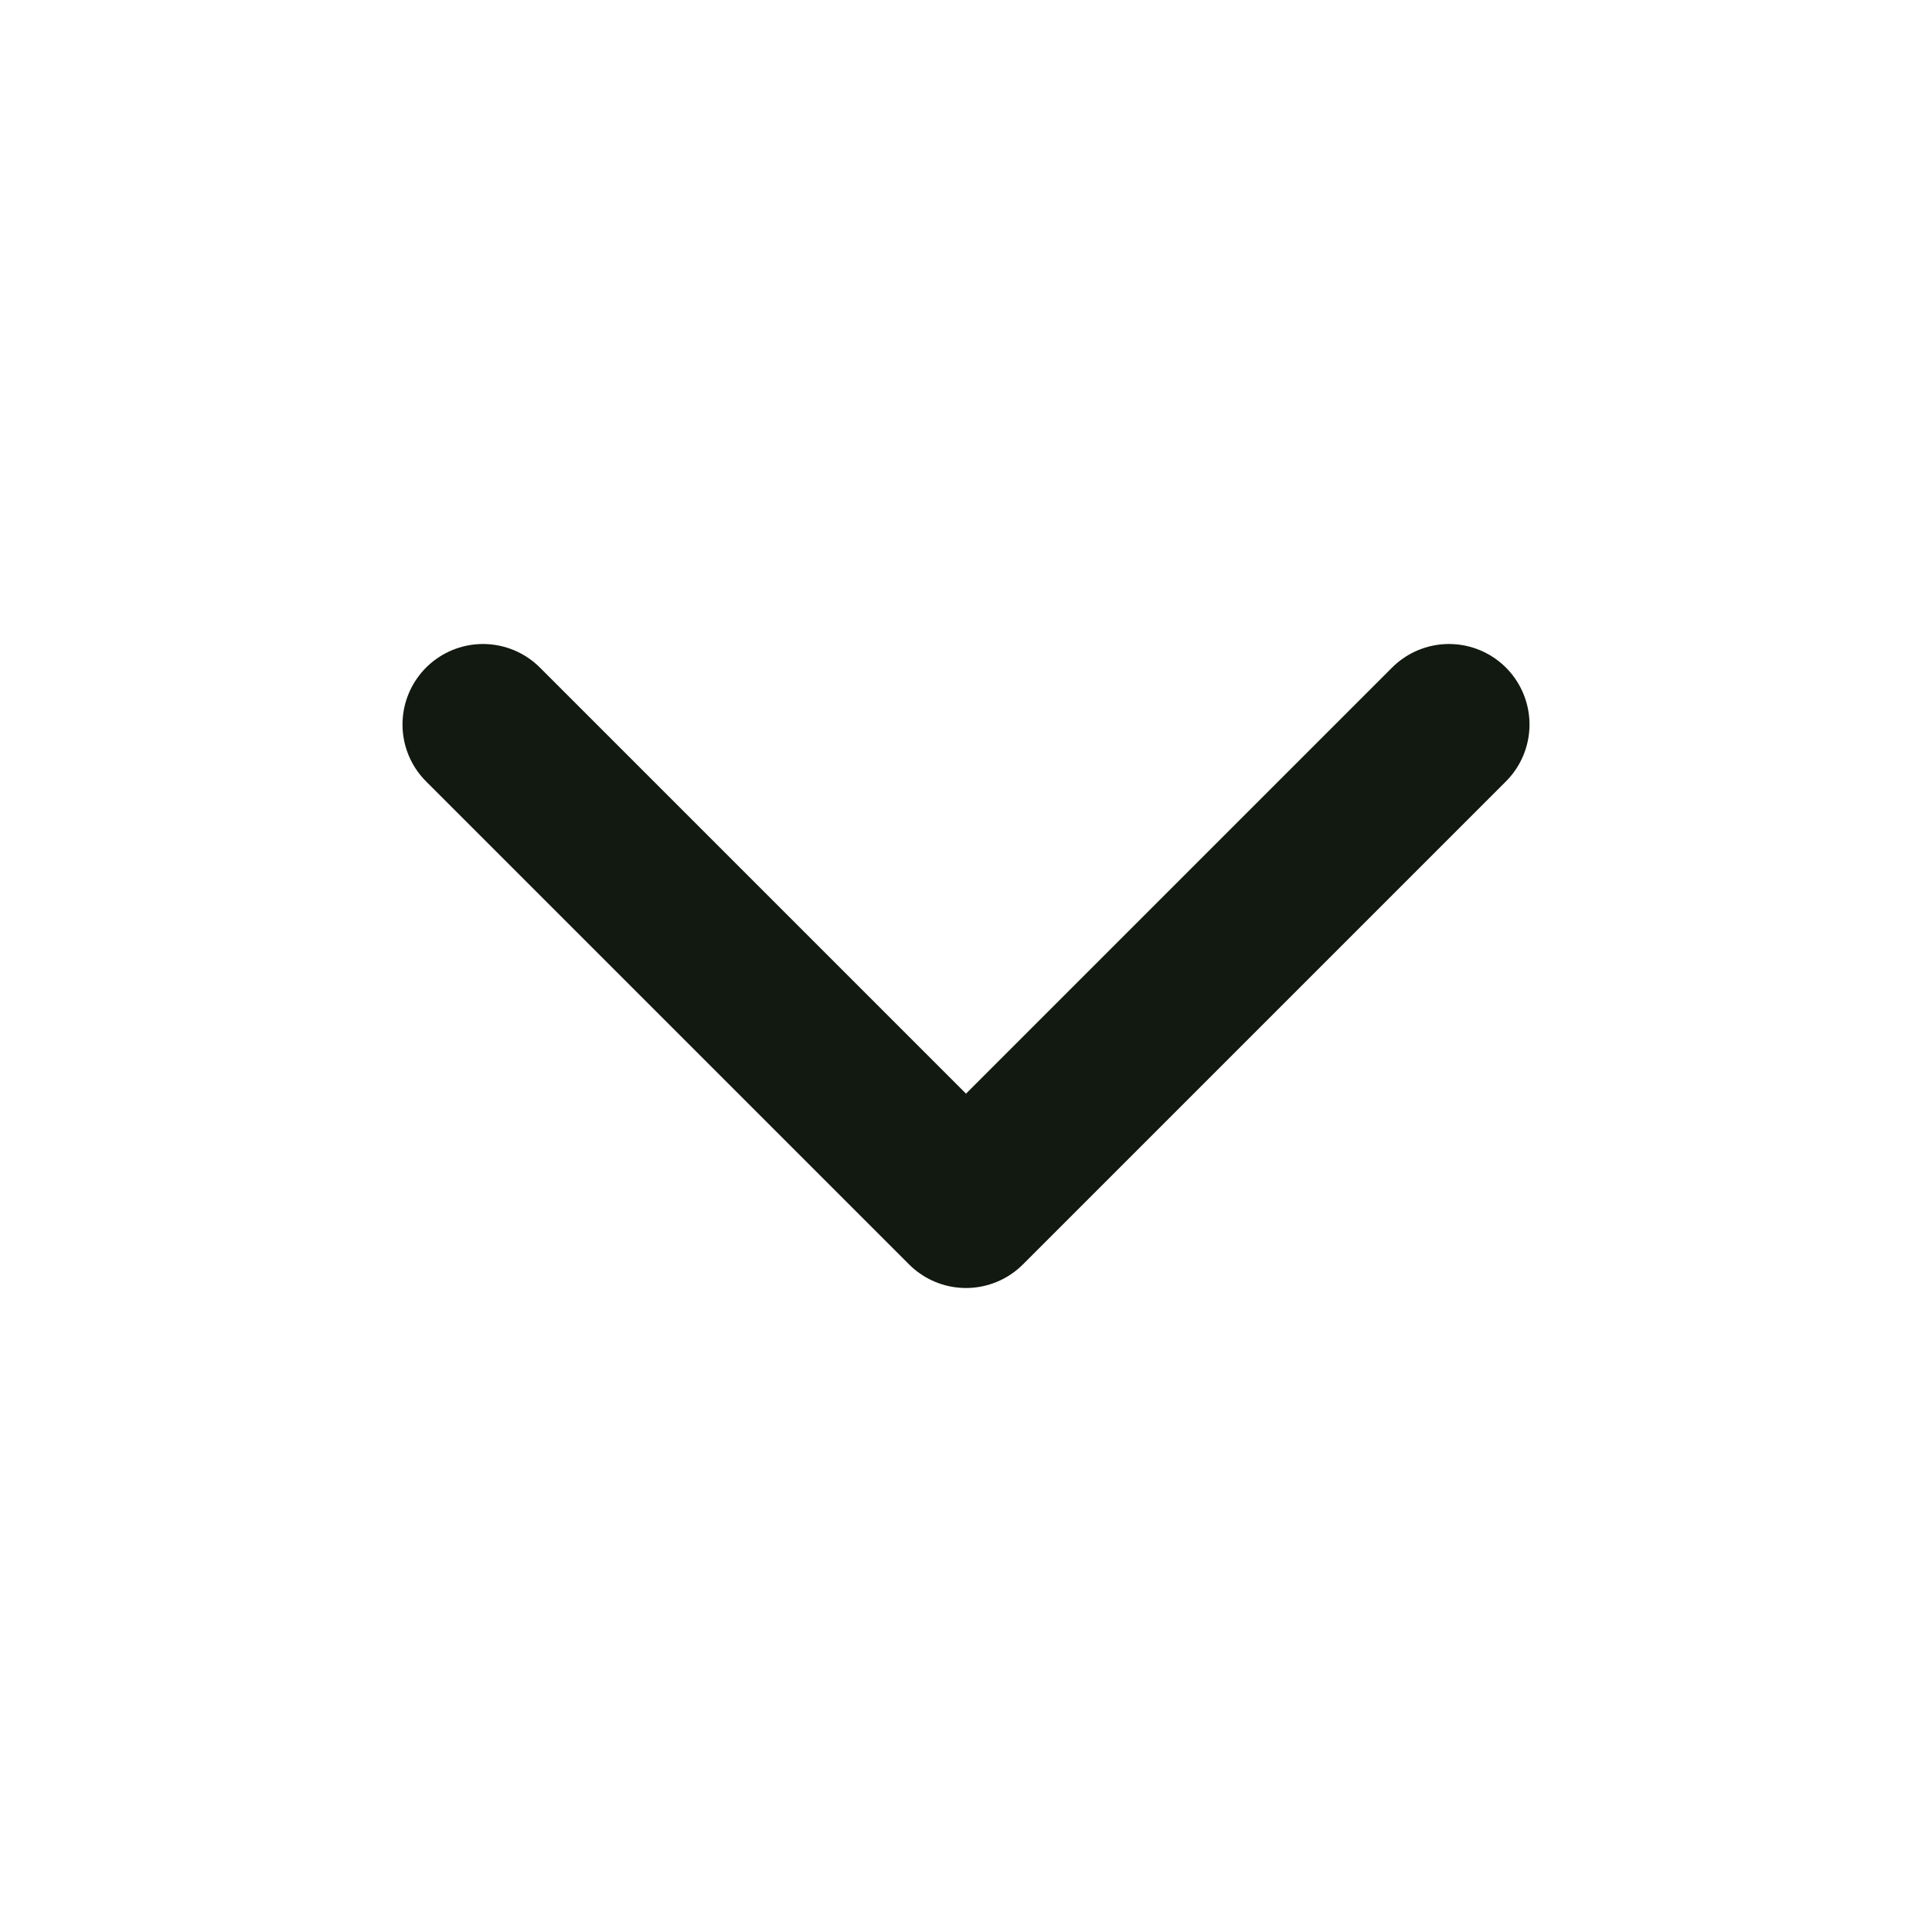 <svg width="24" height="24" viewBox="0 0 24 24" fill="none" xmlns="http://www.w3.org/2000/svg">
<path d="M6 9L12 15L18 9" stroke="#121910" stroke-width="2" stroke-linecap="round" stroke-linejoin="round"/>
</svg>
